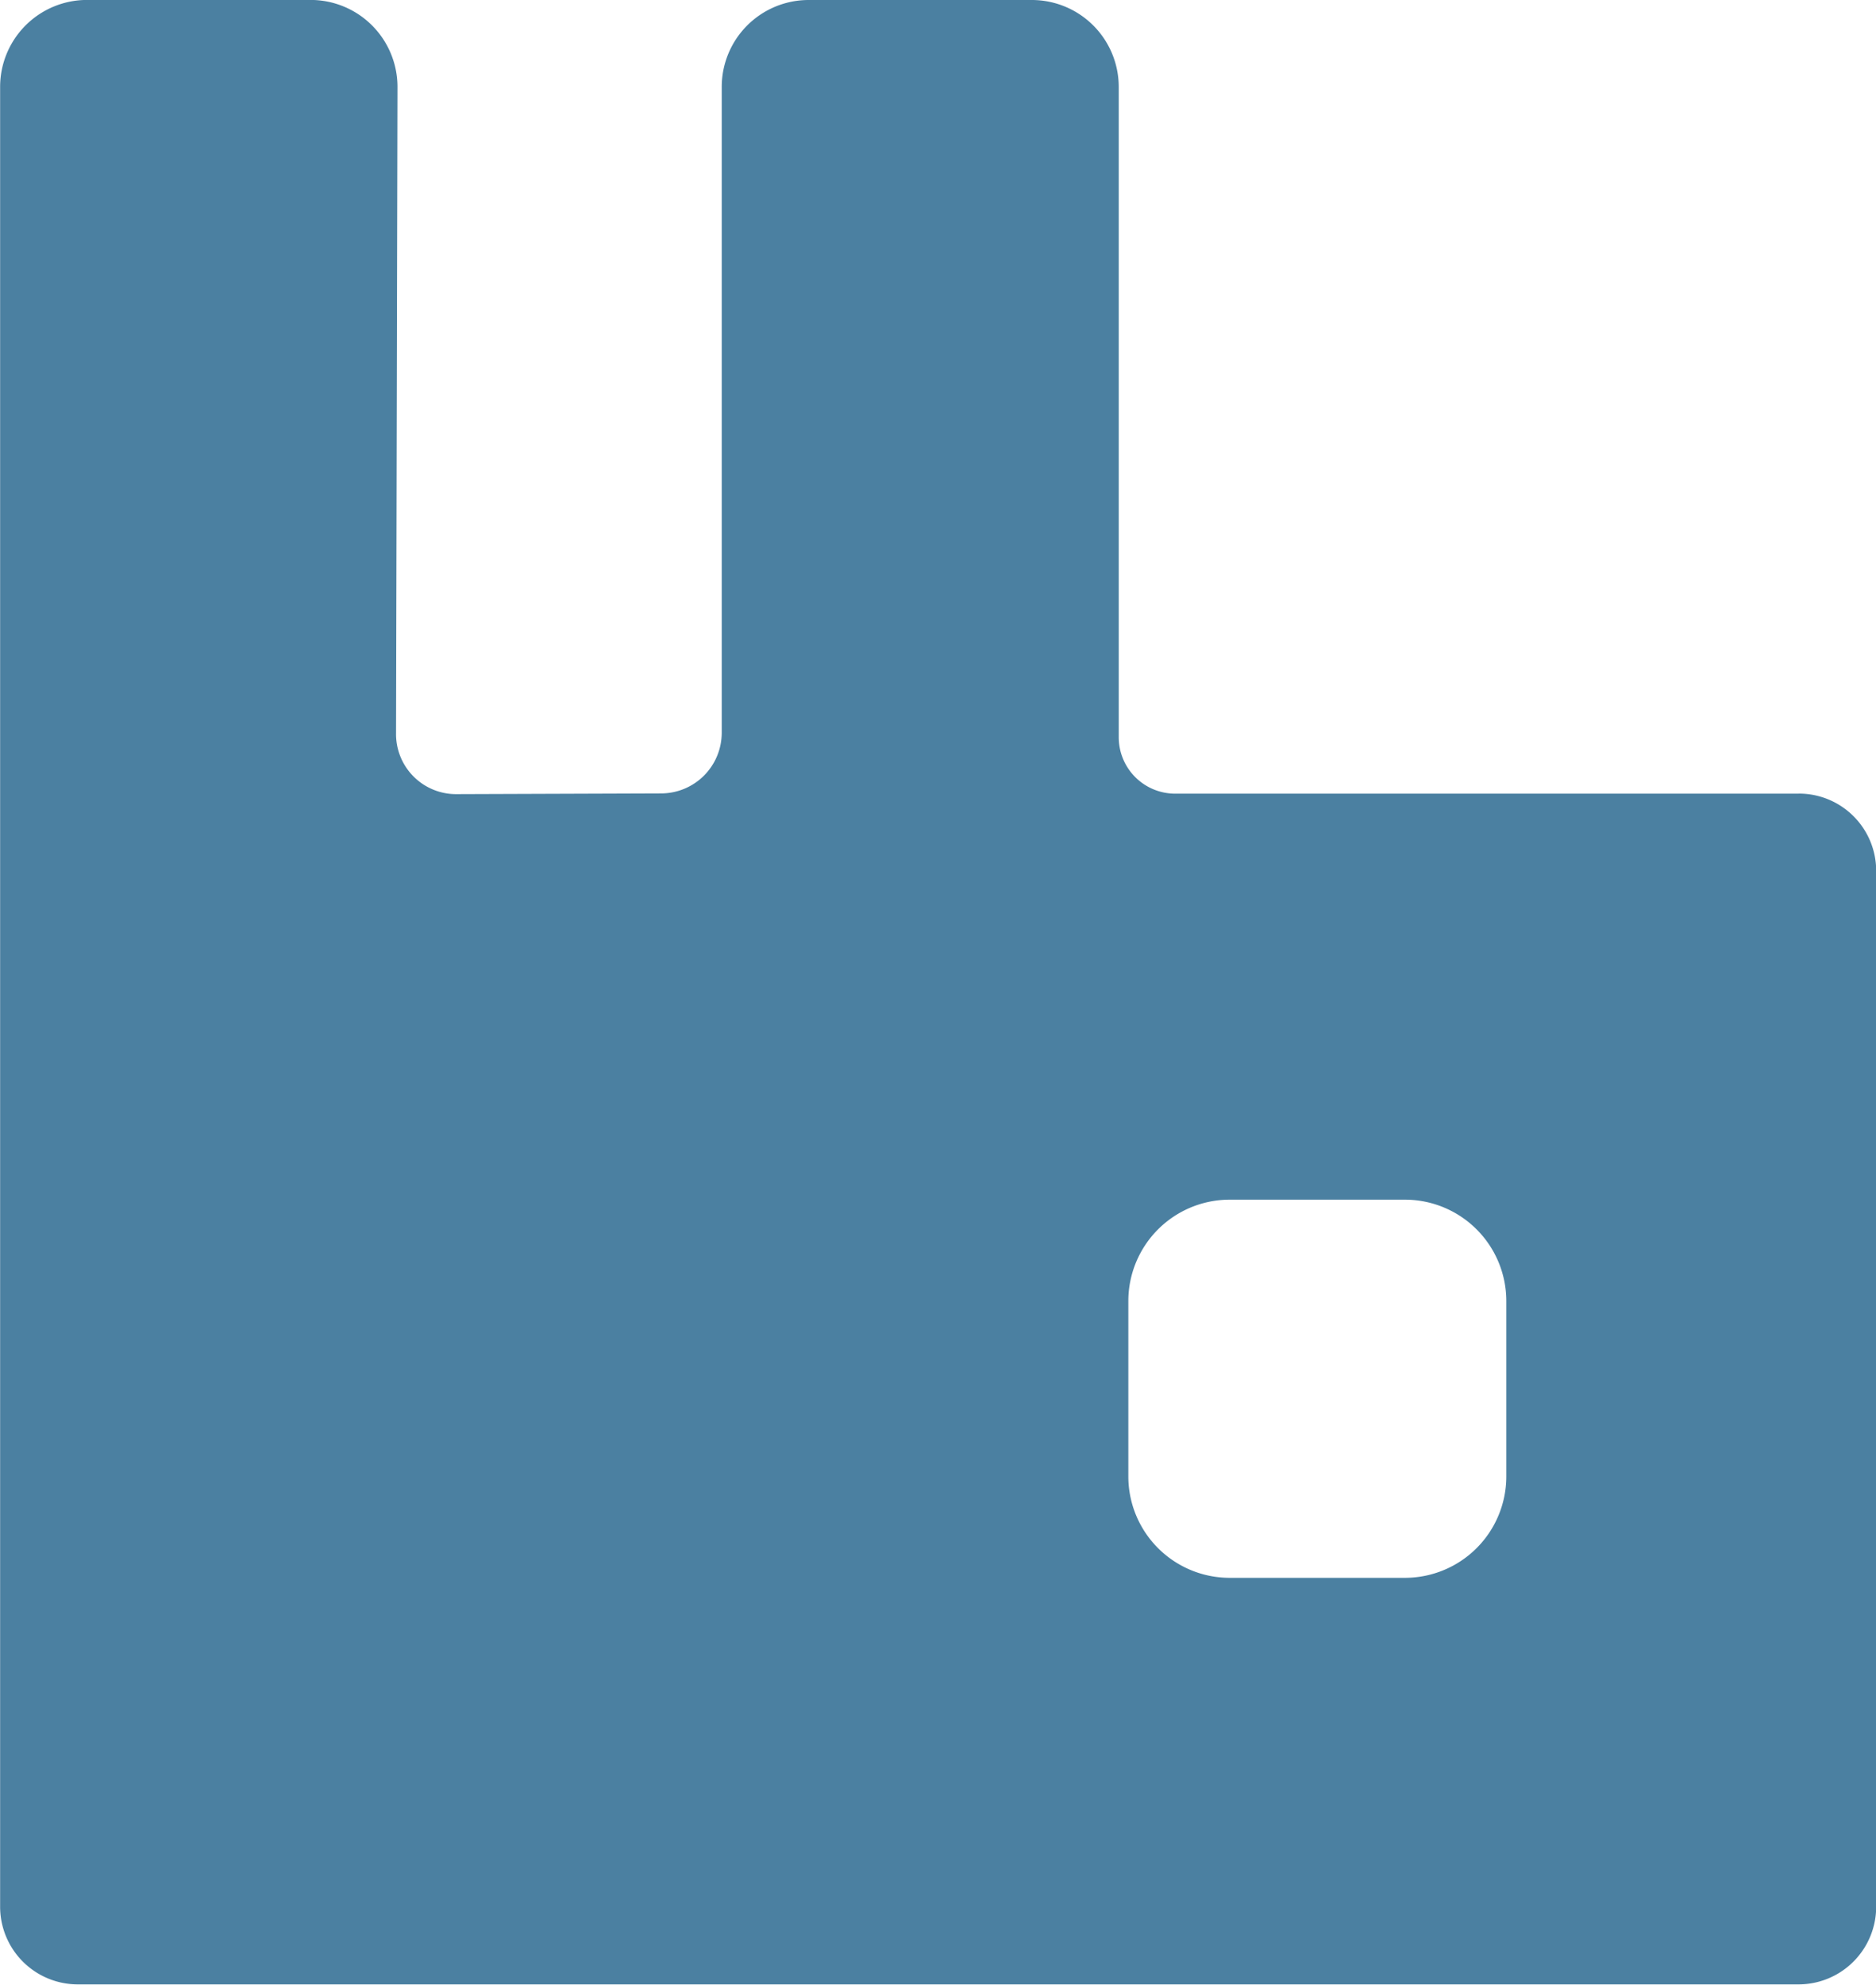 <svg xmlns="http://www.w3.org/2000/svg" width="31.254" height="33.048" viewBox="0 0 31.254 33.048">
  <path id="django-tech-18" d="M-137.3,299.117h-10.386a.94.94,0,0,1-.94-.94V287.353a1.448,1.448,0,0,0-1.452-1.452h-3.71a1.448,1.448,0,0,0-1.452,1.452V298.1a1.011,1.011,0,0,1-1.013,1.013l-3.4.012a1,1,0,0,1-1.013-1.013l.024-10.764A1.448,1.448,0,0,0-162.1,285.9h-3.71a1.448,1.448,0,0,0-1.452,1.452v30.3a1.294,1.294,0,0,0,1.294,1.293H-137.3a1.294,1.294,0,0,0,1.293-1.293V300.41a1.286,1.286,0,0,0-.377-.917,1.286,1.286,0,0,0-.917-.377Zm-4.869,11.374a1.689,1.689,0,0,1-1.684,1.684h-2.929a1.689,1.689,0,0,1-1.684-1.684v-2.929a1.689,1.689,0,0,1,1.684-1.684h2.929a1.689,1.689,0,0,1,1.684,1.684Z" transform="translate(167.264 -285.901)" fill="#4b80a1"/>
</svg>

